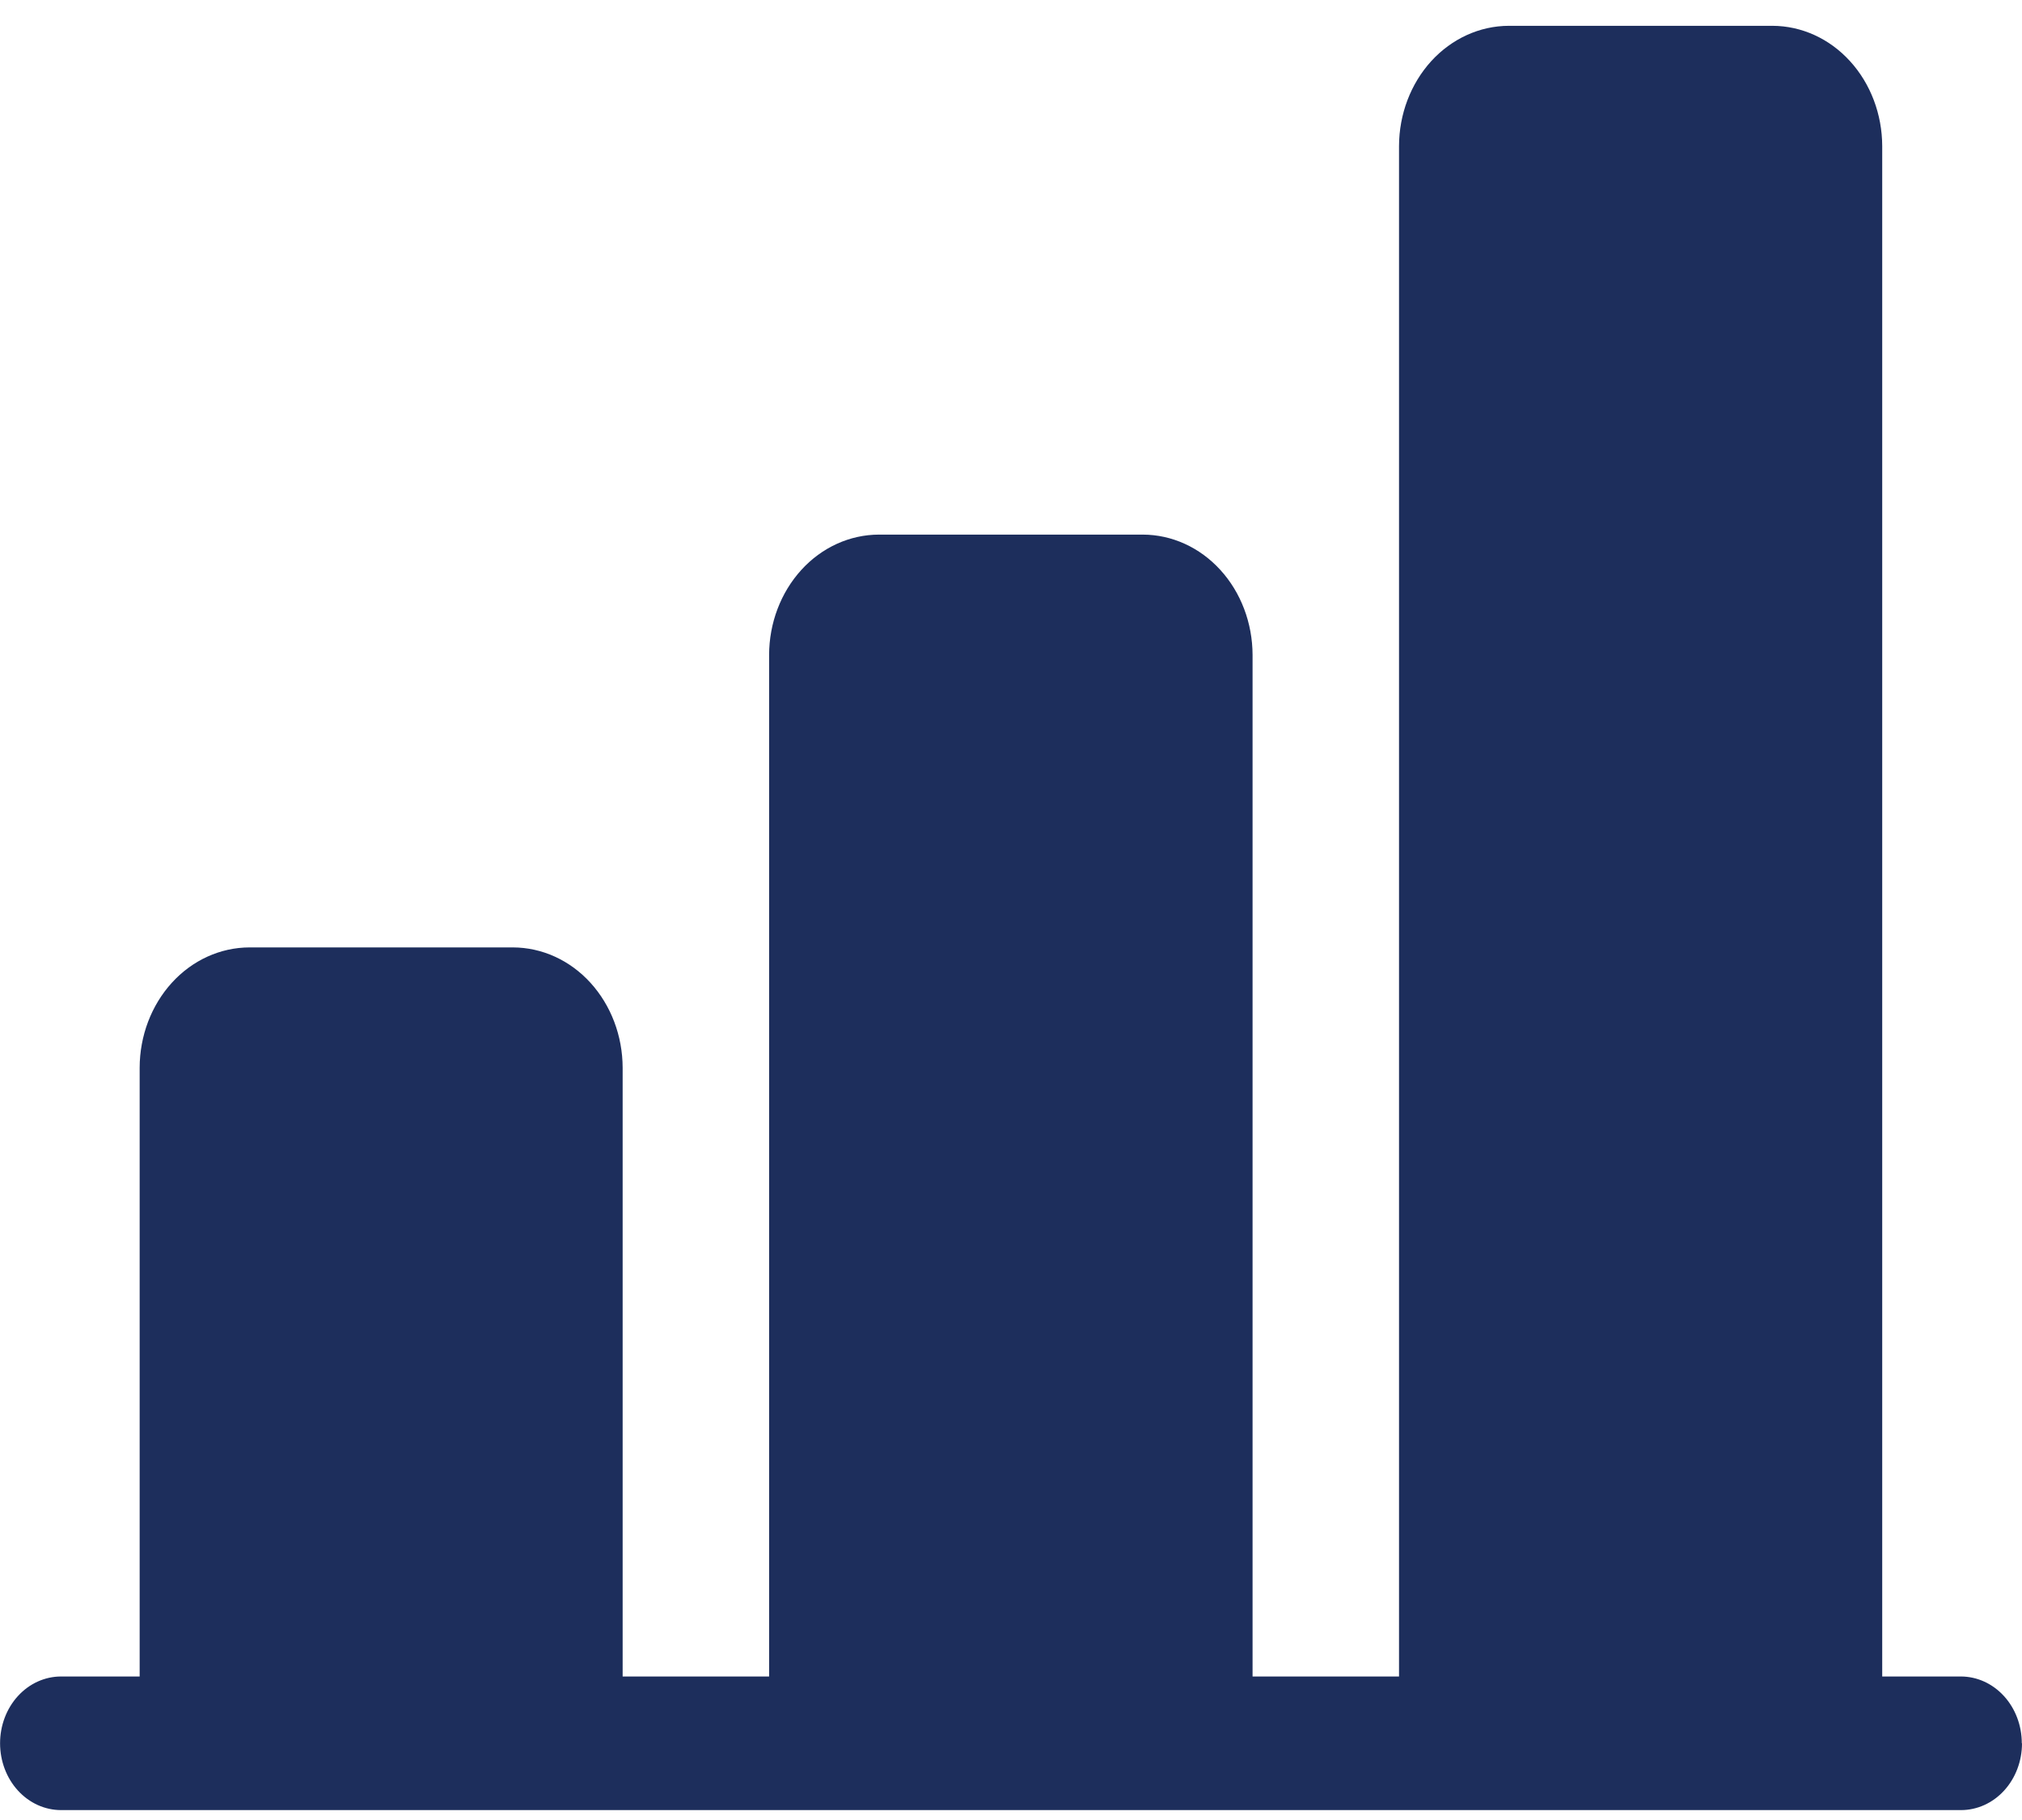 <svg fill="none" height="27" viewBox="0 0 30 27" width="30" xmlns="http://www.w3.org/2000/svg"><path d="m30 25.862c0 .263-.095.515-.265.701-.17.186-.4.29-.64.29h-28.189c-.24 0-.47-.104-.64-.29-.17-.186-.265-.438-.265-.701 0-.263.095-.515.265-.701.17-.186.4-.29.64-.29h1.166v-9.031c.001-.473.173-.926.478-1.261s.719-.523 1.151-.524h3.908c.432.001.846.189 1.151.524s.477.788.478 1.261v9.031h2.173v-15.155c.001-.473.173-.926.478-1.261s.719-.523 1.151-.524h3.915c.432.001.846.189 1.151.524.305.334.477.788.478 1.261v15.155h2.173v-22.703c.001-.473.173-.926.478-1.261.305-.334.719-.523 1.151-.524h3.911c.432.001.846.189 1.151.524.305.334.477.788.478 1.261v22.703h1.166c.24 0 .47.104.64.29.17.186.265.438.265.701z" fill="#1d2e5c"/></svg>